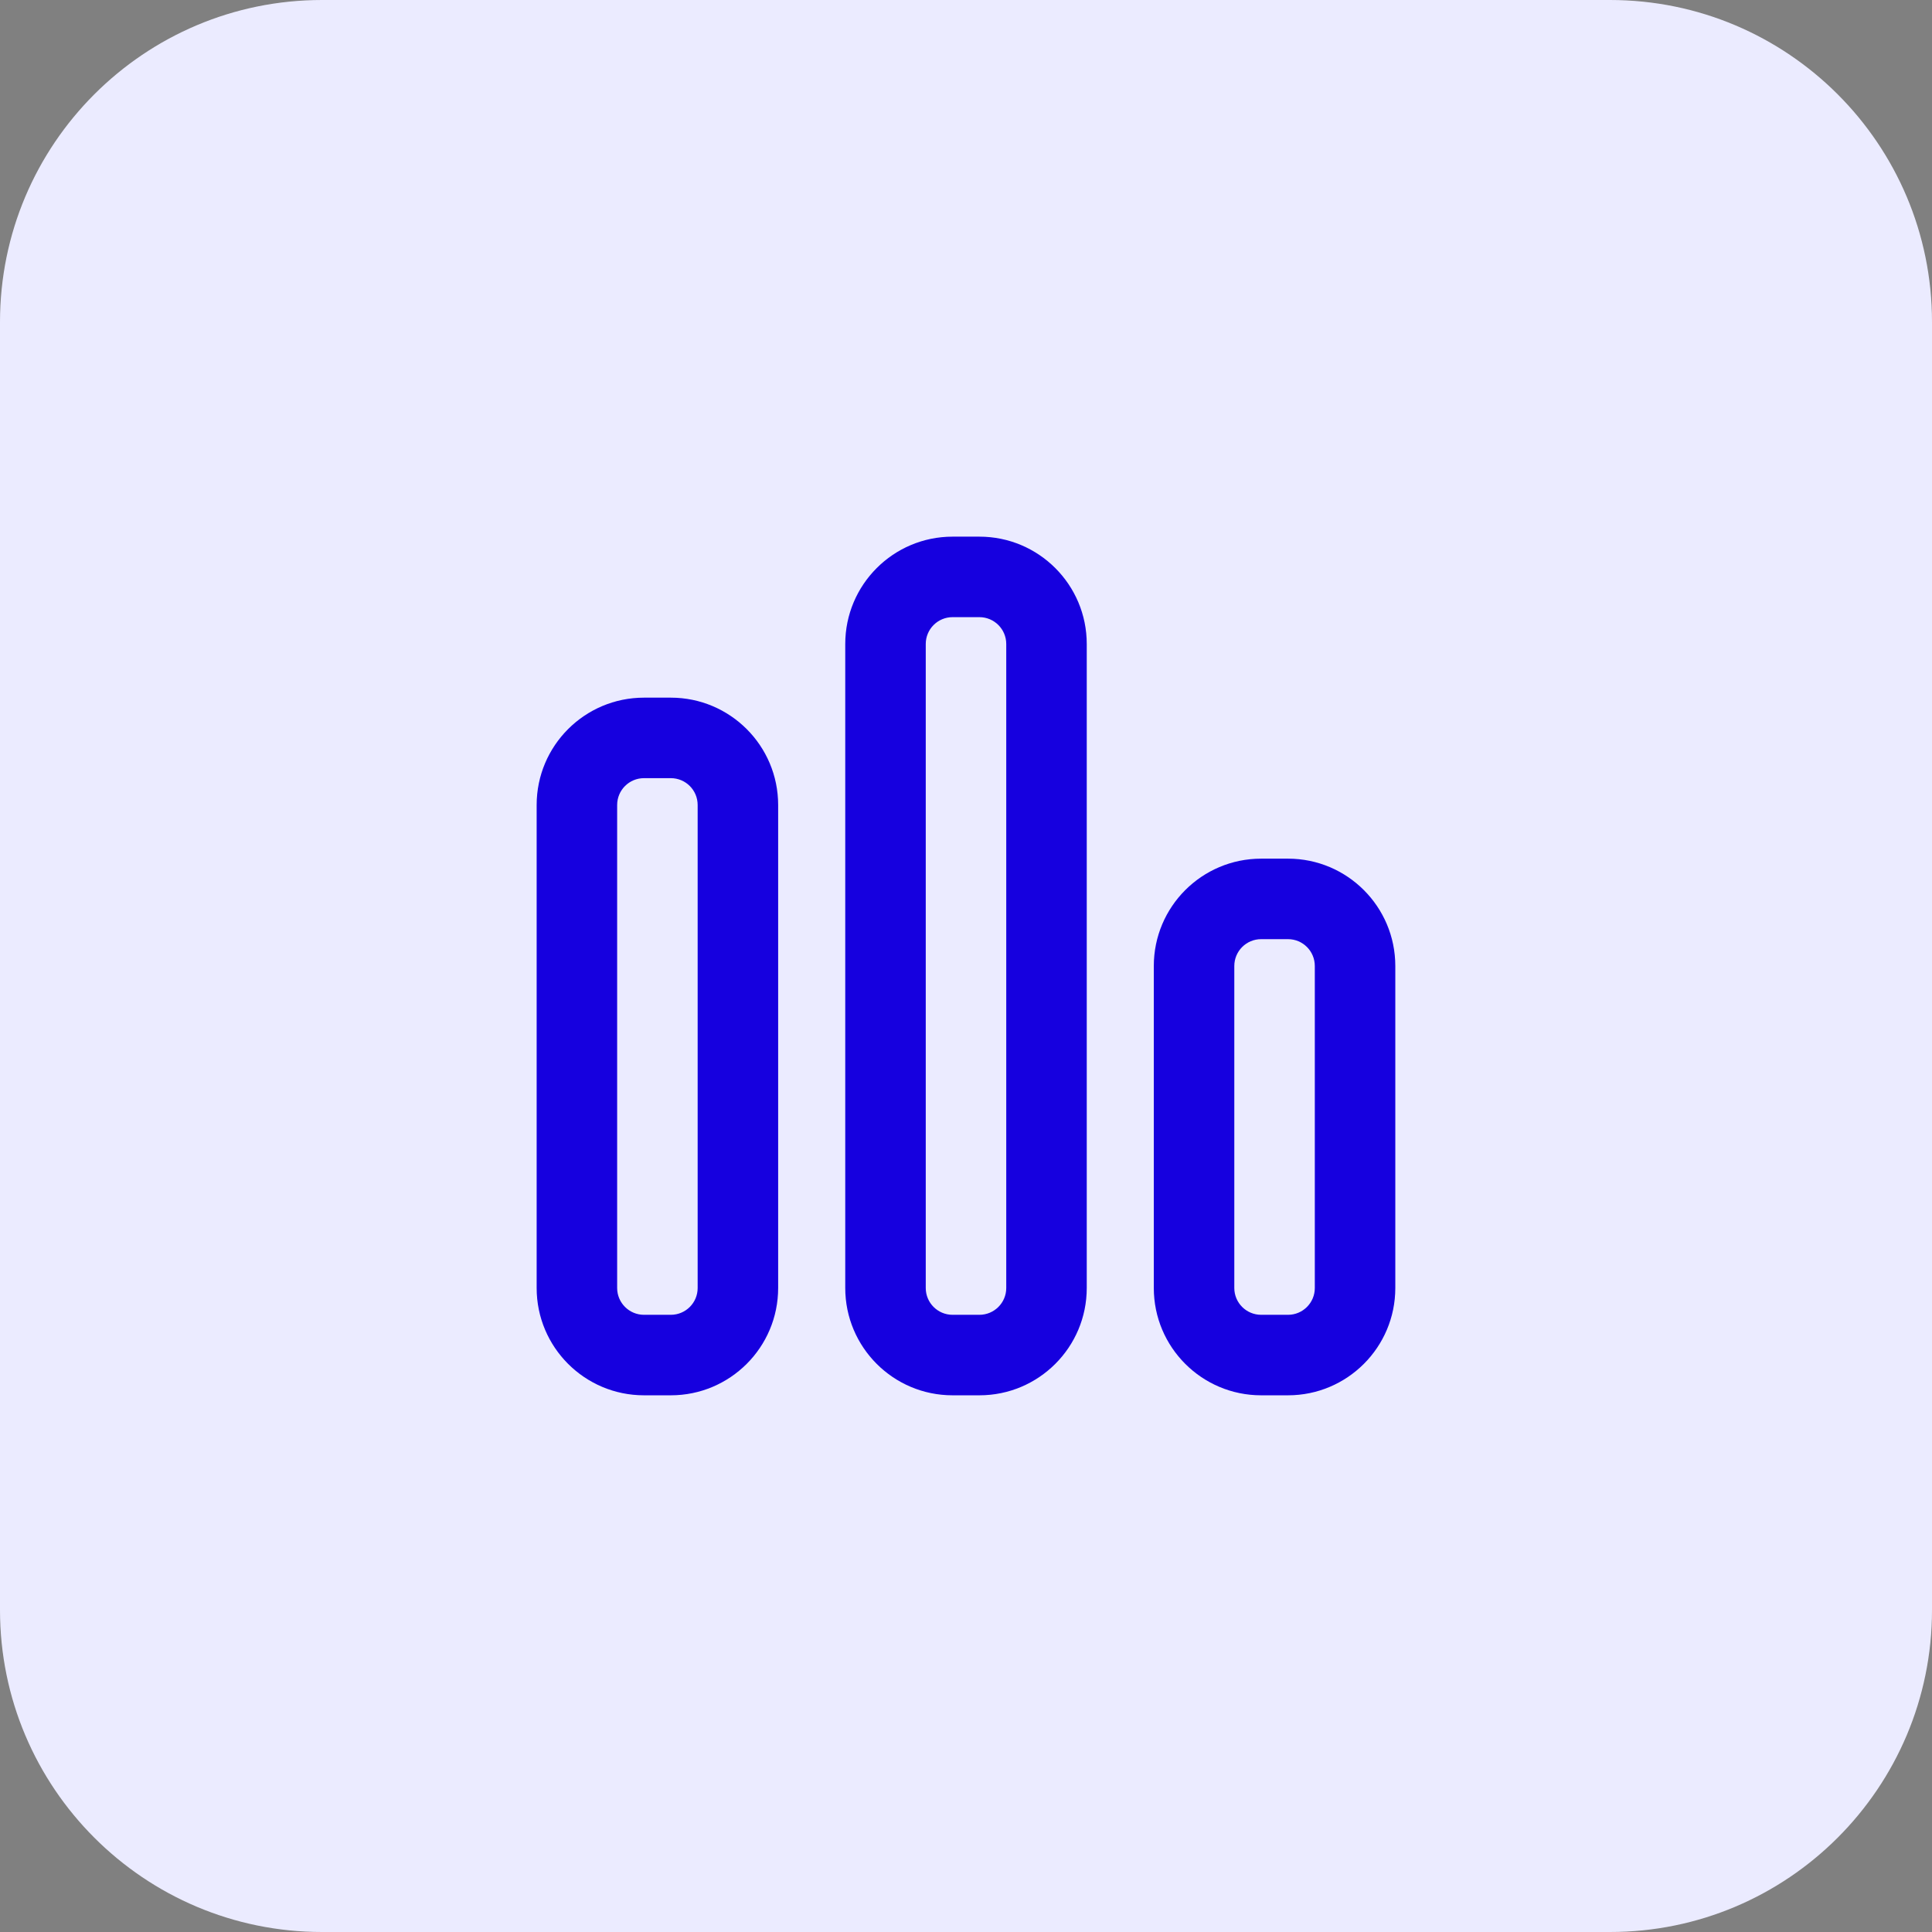 <svg width="48" height="48" viewBox="0 0 48 48" fill="none" xmlns="http://www.w3.org/2000/svg">
<rect x="0" y="0" width="48" height="48" fill="#808080" stroke="none"/>
<path d="M0 8C0 3.582 3.582 0 8 0H40C44.418 0 48 3.582 48 8V40C48 44.418 44.418 48 40 48H8C3.582 48 0 44.418 0 40V8Z" fill="#EBEBFF"/>
<path fill-rule="evenodd" clip-rule="evenodd" d="M21 16C21 14.527 22.194 13.333 23.666 13.333H24.333C25.806 13.333 27 14.527 27 16V32C27 33.472 25.806 34.666 24.333 34.666H23.666C22.194 34.666 21 33.472 21 32V16ZM23.666 15.333H24.333C24.701 15.333 25 15.632 25 16V32C25 32.368 24.701 32.666 24.333 32.666H23.666C23.298 32.666 23 32.368 23 32V16C23 15.632 23.298 15.333 23.666 15.333Z" fill="#1600DF"/>
<path fill-rule="evenodd" clip-rule="evenodd" d="M16 17.333C14.527 17.333 13.333 18.527 13.333 20V32C13.333 33.472 14.527 34.666 16 34.666H16.666C18.139 34.666 19.333 33.472 19.333 32V20C19.333 18.527 18.139 17.333 16.666 17.333H16ZM16.666 19.333H16C15.632 19.333 15.333 19.631 15.333 20V32C15.333 32.368 15.632 32.666 16 32.666H16.666C17.035 32.666 17.333 32.368 17.333 32V20C17.333 19.631 17.035 19.333 16.666 19.333Z" fill="#1600DF"/>
<path fill-rule="evenodd" clip-rule="evenodd" d="M31.333 21.333C29.86 21.333 28.666 22.527 28.666 24V32C28.666 33.472 29.86 34.666 31.333 34.666H32C33.472 34.666 34.666 33.472 34.666 32V24C34.666 22.527 33.472 21.333 32 21.333H31.333ZM32 23.333H31.333C30.965 23.333 30.666 23.631 30.666 24V32C30.666 32.368 30.965 32.666 31.333 32.666H32C32.368 32.666 32.666 32.368 32.666 32V24C32.666 23.631 32.368 23.333 32 23.333Z" fill="#1600DF"/>
</svg>
